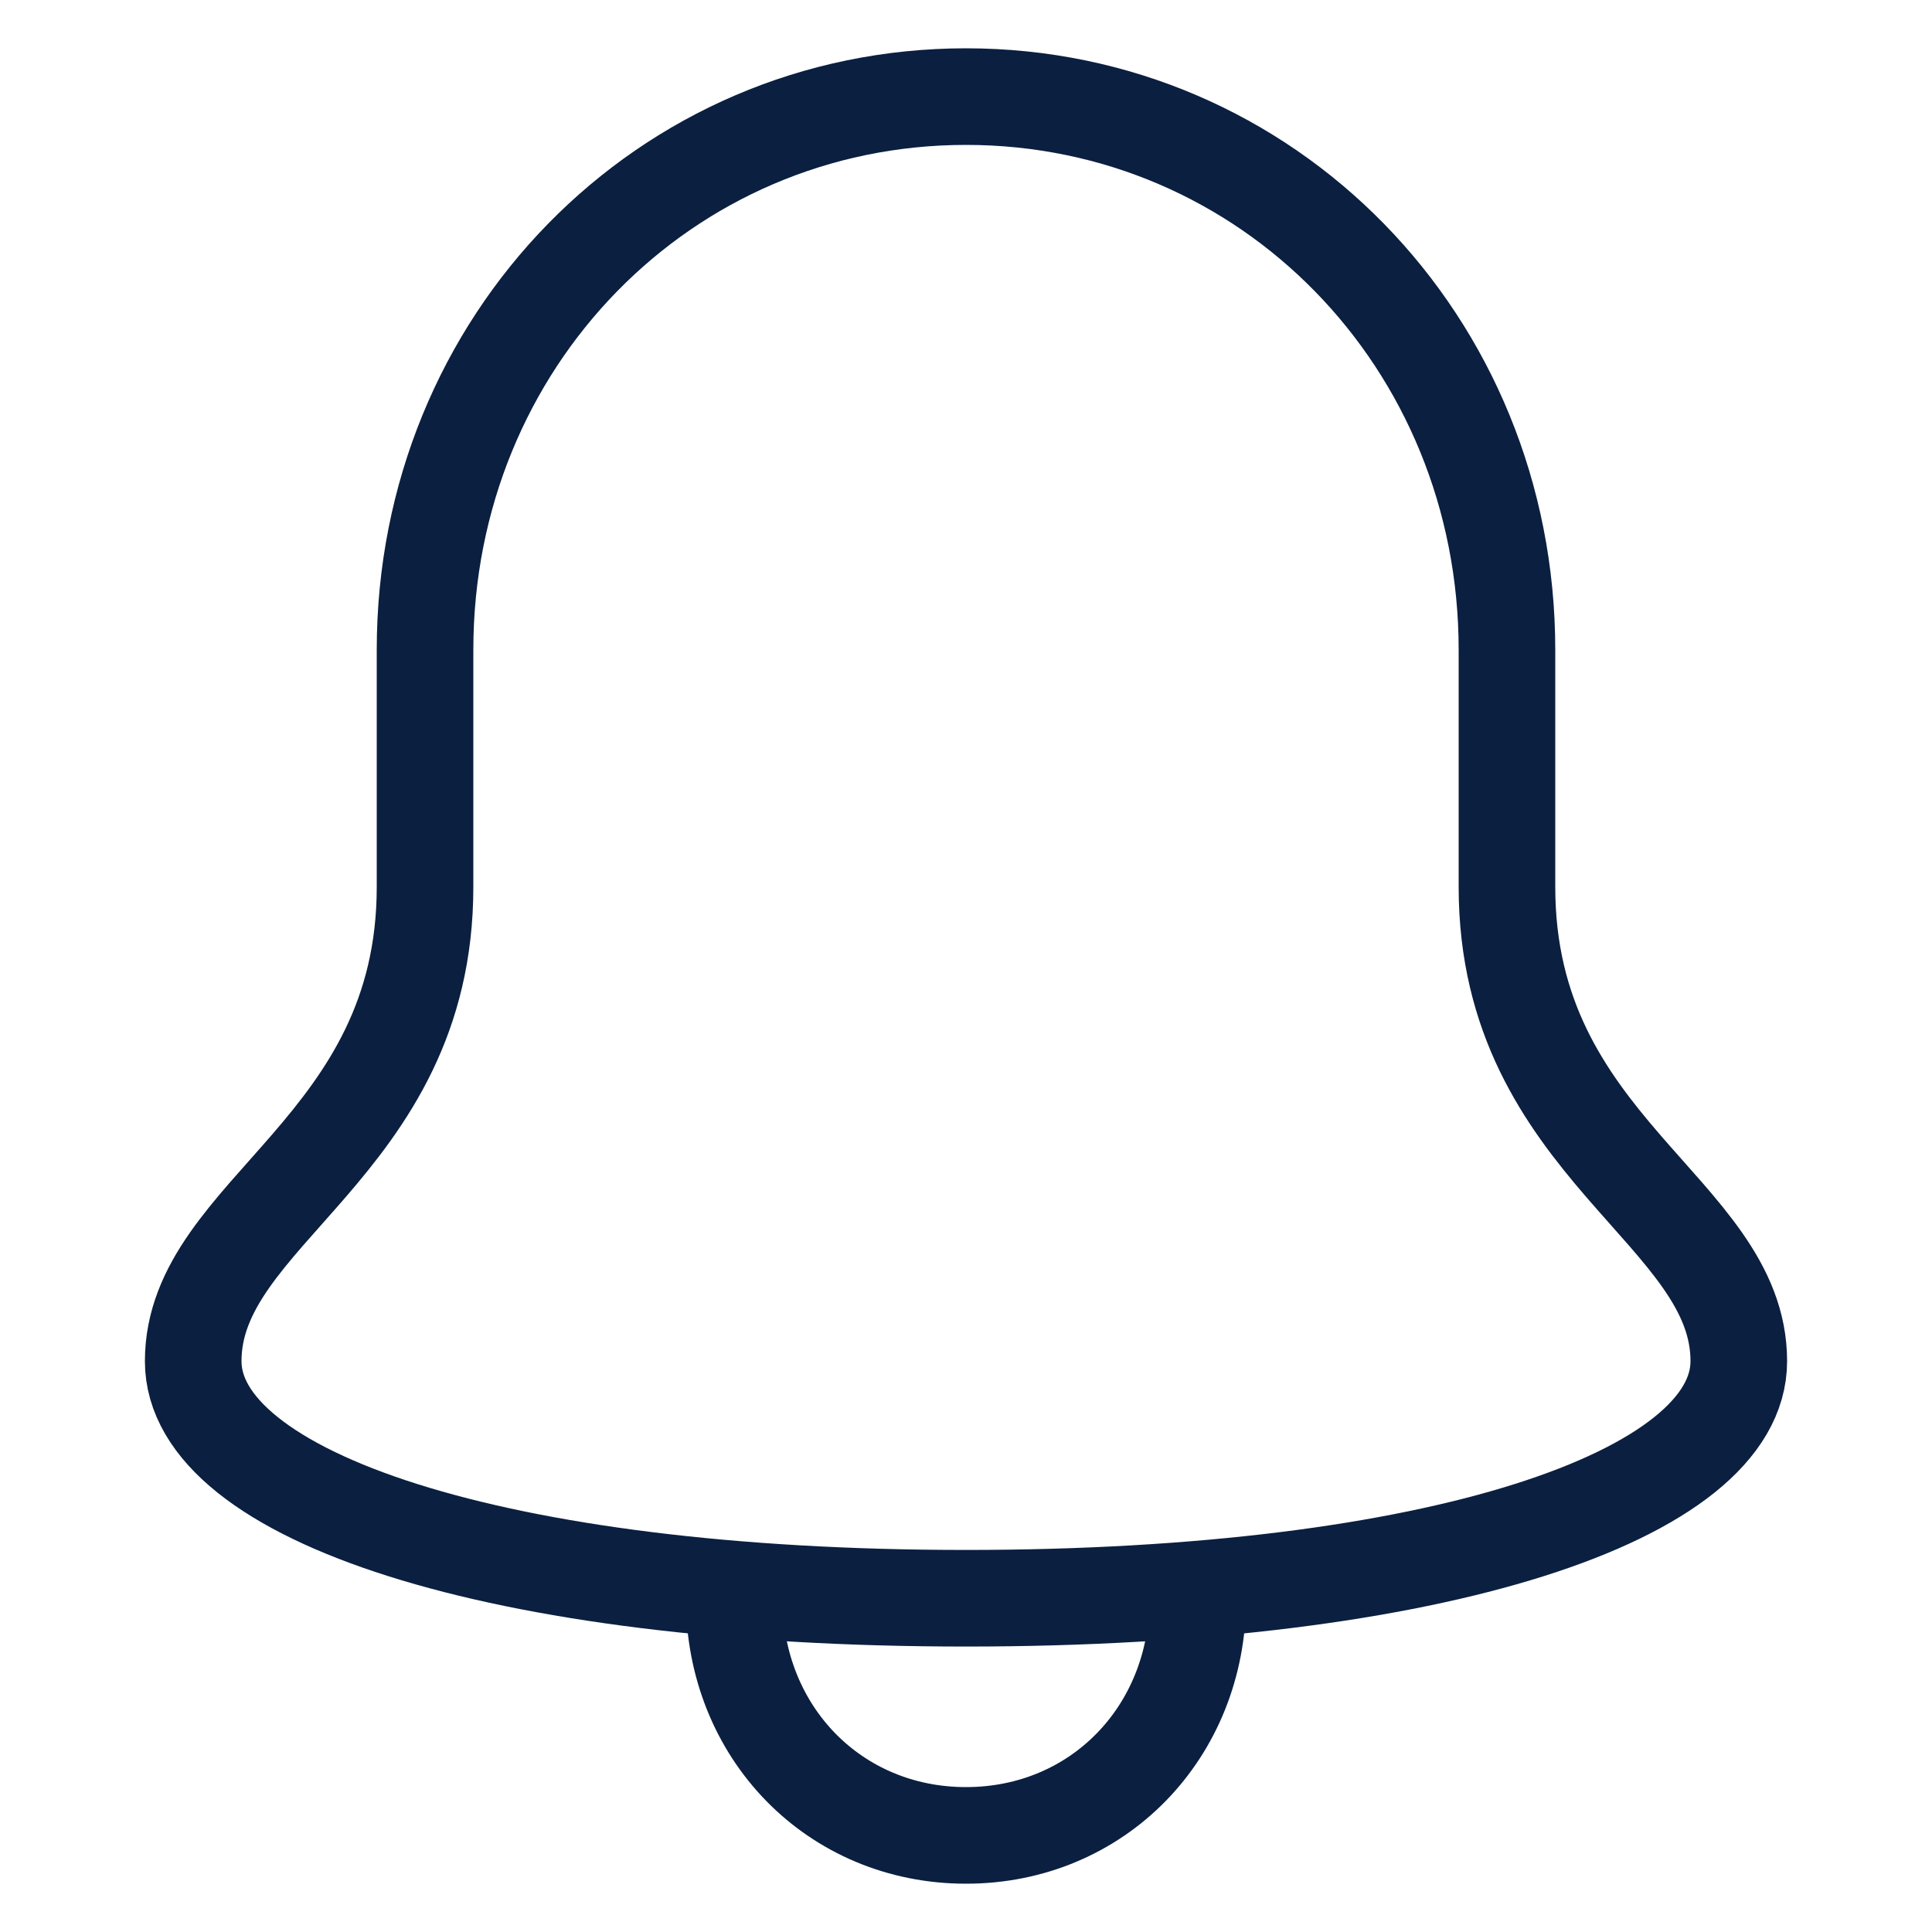 <svg width="20px" height="20px" viewBox="0 0 20 20" version="1.1" xmlns="http://www.w3.org/2000/svg"
  xmlns:xlink="http://www.w3.org/1999/xlink">
  <title></title>
  <g id="页面-1" stroke="none" stroke-width="1" fill="none" fill-rule="evenodd">
	<g id="A_3-Questions" transform="translate(-1316, -20)">
	  <g id="navi_notification" transform="translate(1316, 20)">
		<rect id="矩形" x="0" y="0" width="20" height="20"></rect>
		<path
		  d="M7.6,16.464 L7.6,16.545 C7.6,17.936 8.64,19 10,19 C11.36,19 12.4,17.936 12.4,16.545 L12.4,16.464"
		  id="Stroke-164" stroke="#0B1F40"></path>
		<path
		  d="M15.6,9.182 L15.6,6.727 C15.6,3.536 13.12,1 10,1 C6.88,1 4.4,3.536 4.4,6.727 L4.4,9.182 C4.4,11.882 2,12.536 2,14.091 C2,15.482 5.12,16.545 10,16.545 C14.88,16.545 18,15.482 18,14.091 C18,12.536 15.6,11.882 15.6,9.182 L15.6,9.182 Z"
		  id="Stroke-165" stroke="#0B1F40"></path>
	  </g>
	</g>
  </g>
</svg>